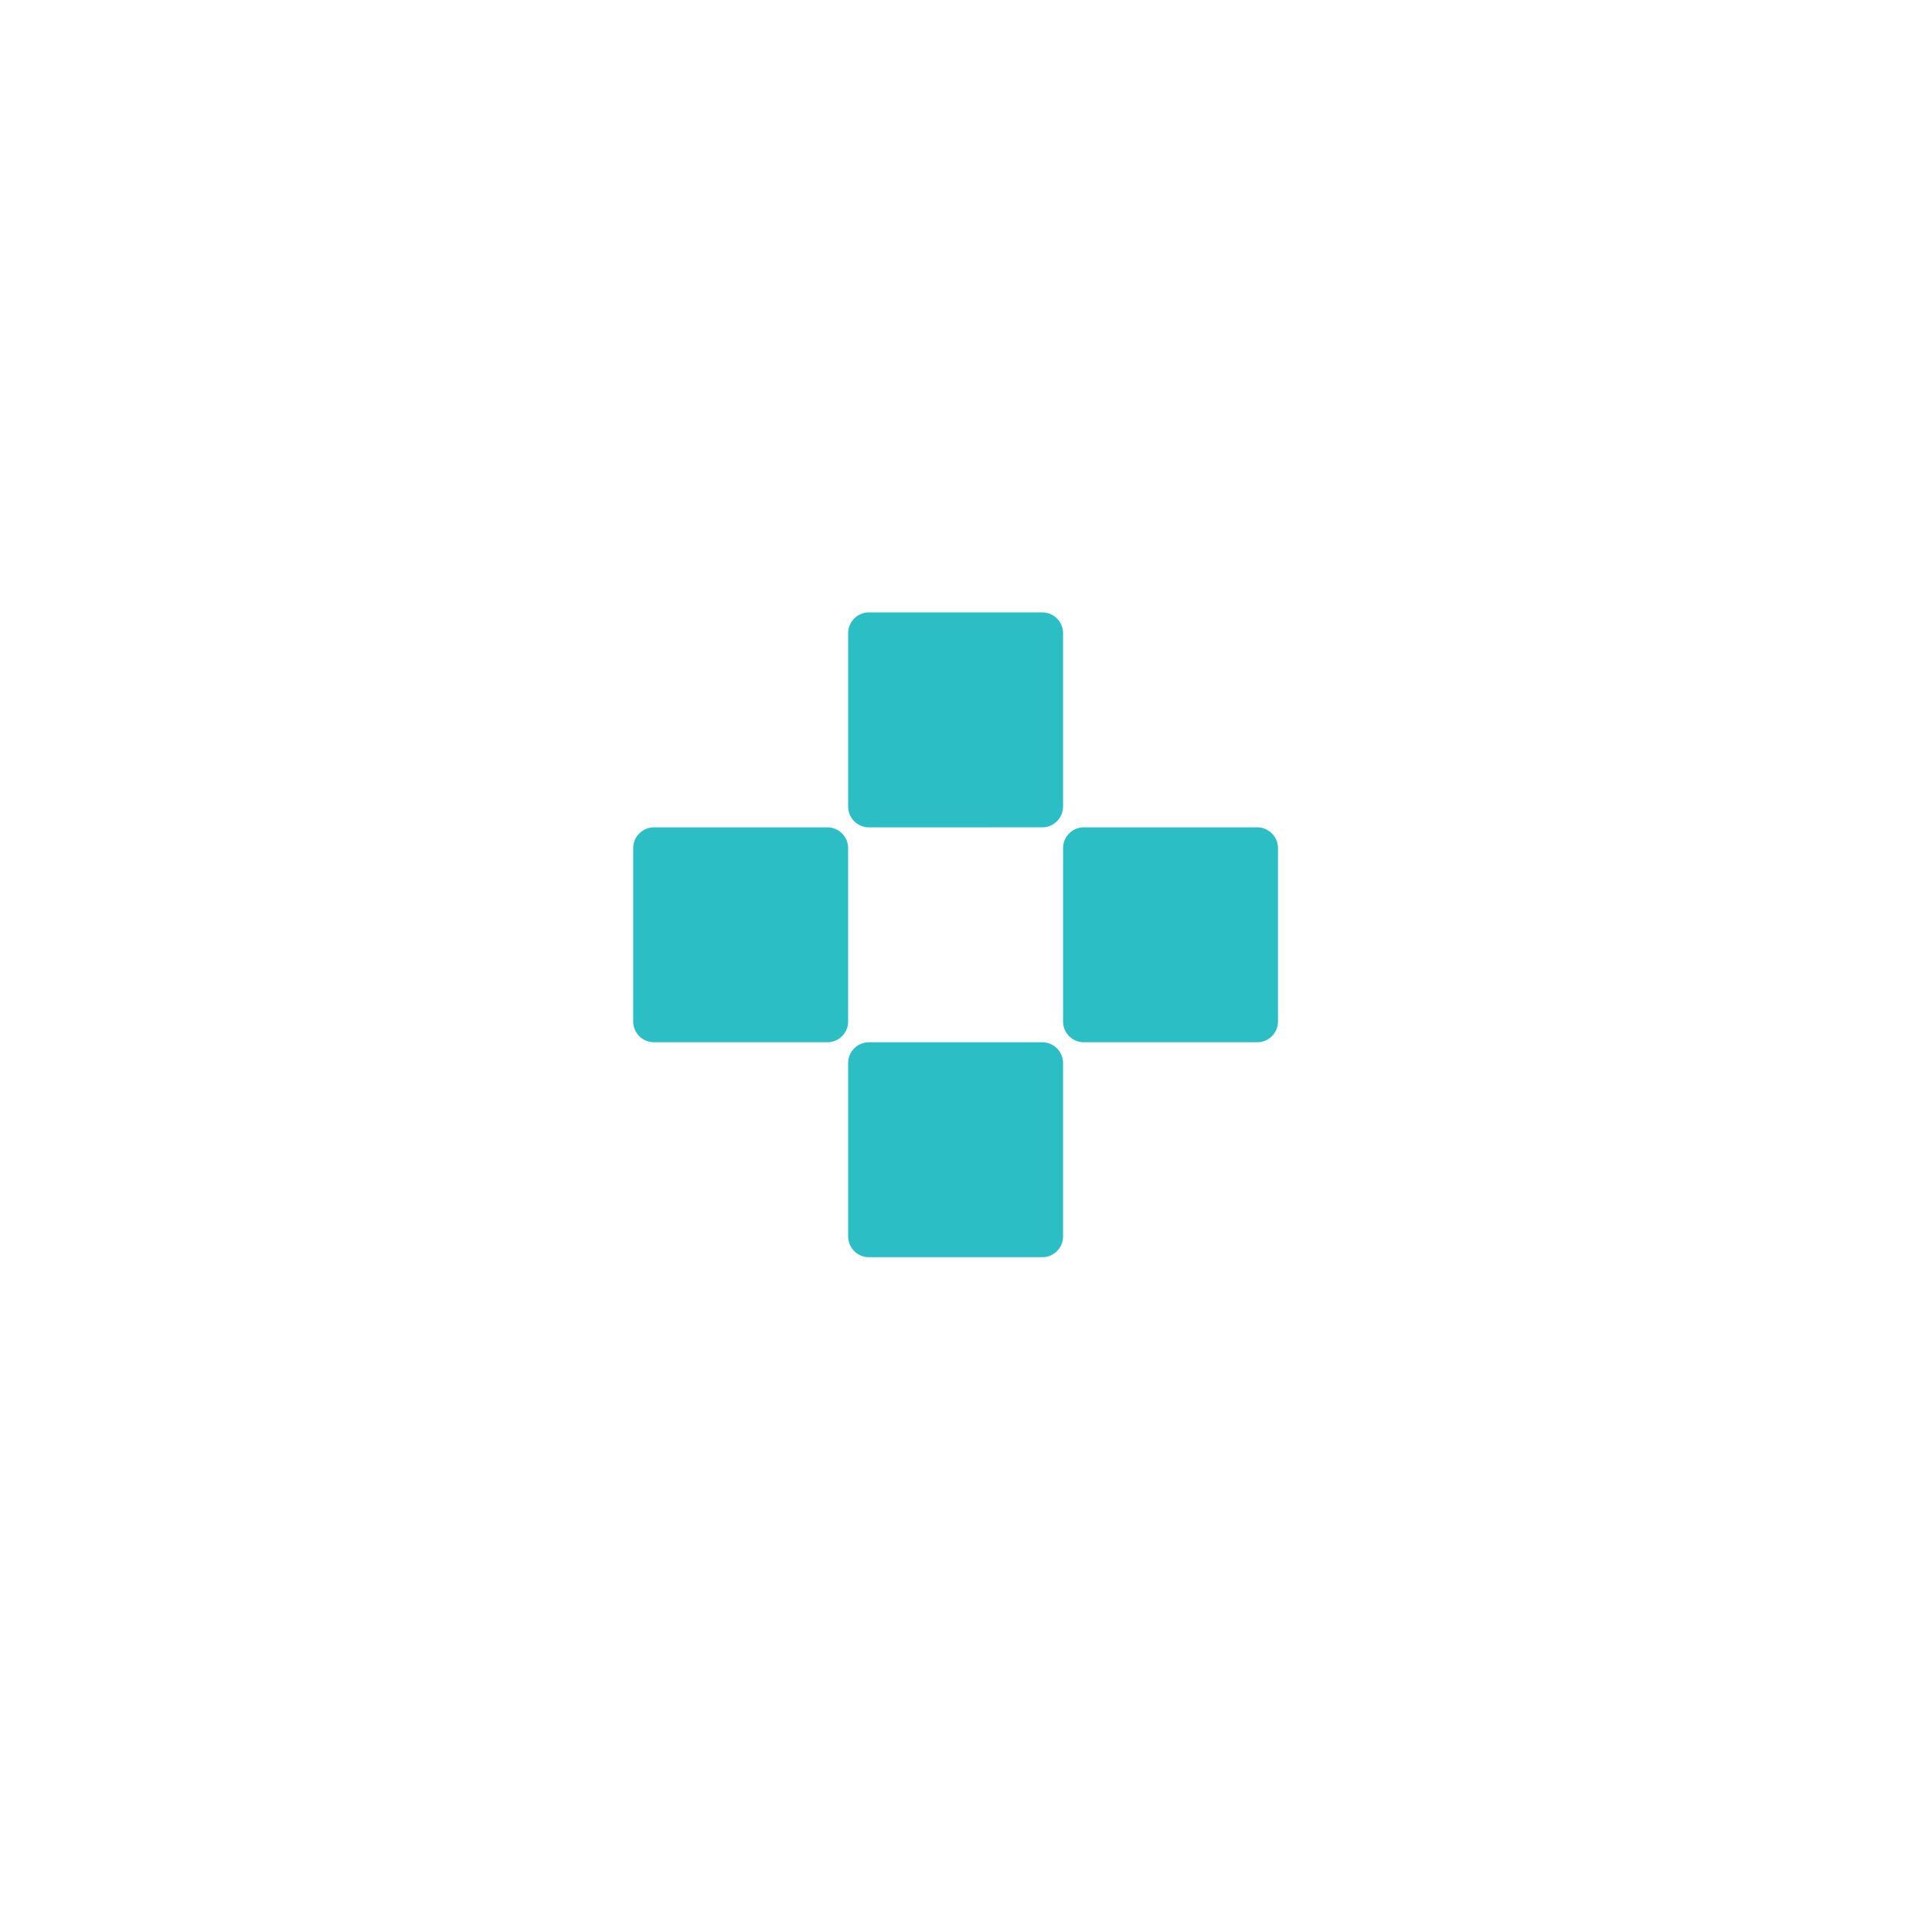<svg xmlns="http://www.w3.org/2000/svg" xmlns:xlink="http://www.w3.org/1999/xlink" width="92.886" height="92.886" viewBox="0 0 92.886 92.886">
  <defs>
    <filter id="Rectangle_400" x="0" y="0" width="92.886" height="92.886" filterUnits="userSpaceOnUse">
      <feOffset dy="1" input="SourceAlpha"/>
      <feGaussianBlur stdDeviation="2" result="blur"/>
      <feFlood flood-opacity="0.102"/>
      <feComposite operator="in" in2="blur"/>
      <feComposite in="SourceGraphic"/>
    </filter>
    <filter id="Rectangle_399" x="16.481" y="16.48" width="59.926" height="59.926" filterUnits="userSpaceOnUse">
      <feOffset dy="1" input="SourceAlpha"/>
      <feGaussianBlur stdDeviation="2" result="blur-2"/>
      <feFlood flood-opacity="0.102"/>
      <feComposite operator="in" in2="blur-2"/>
      <feComposite in="SourceGraphic"/>
    </filter>
  </defs>
  <g id="Group_130" data-name="Group 130" transform="translate(-921.106 -878.106)">
    <g transform="matrix(1, 0, 0, 1, 921.11, 878.11)" filter="url(#Rectangle_400)">
      <rect id="Rectangle_400-2" data-name="Rectangle 400" width="57.195" height="57.195" rx="6" transform="translate(6 45.44) rotate(-45)" fill="#fff" opacity="0.6"/>
    </g>
    <g transform="matrix(1, 0, 0, 1, 921.11, 878.11)" filter="url(#Rectangle_399)">
      <rect id="Rectangle_399-2" data-name="Rectangle 399" width="33.888" height="33.888" rx="5" transform="translate(22.48 45.44) rotate(-45)" fill="#fff"/>
    </g>
    <path id="Union_2" data-name="Union 2" d="M11.334,31a1,1,0,0,1-1-1V21.667a1,1,0,0,1,1-1h8.333a1,1,0,0,1,1,1V30a1,1,0,0,1-1,1ZM21.667,20.667a1,1,0,0,1-1-1V11.334a1,1,0,0,1,1-1H30a1,1,0,0,1,1,1v8.333a1,1,0,0,1-1,1ZM1,20.667a1,1,0,0,1-1-1V11.334a1,1,0,0,1,1-1H9.333a1,1,0,0,1,1,1v8.333a1,1,0,0,1-1,1ZM11.334,10.334a1,1,0,0,1-1-1V1a1,1,0,0,1,1-1h8.333a1,1,0,0,1,1,1V9.333a1,1,0,0,1-1,1Z" transform="translate(951.549 907.549)" fill="#2cbec5"/>
  </g>
</svg>
